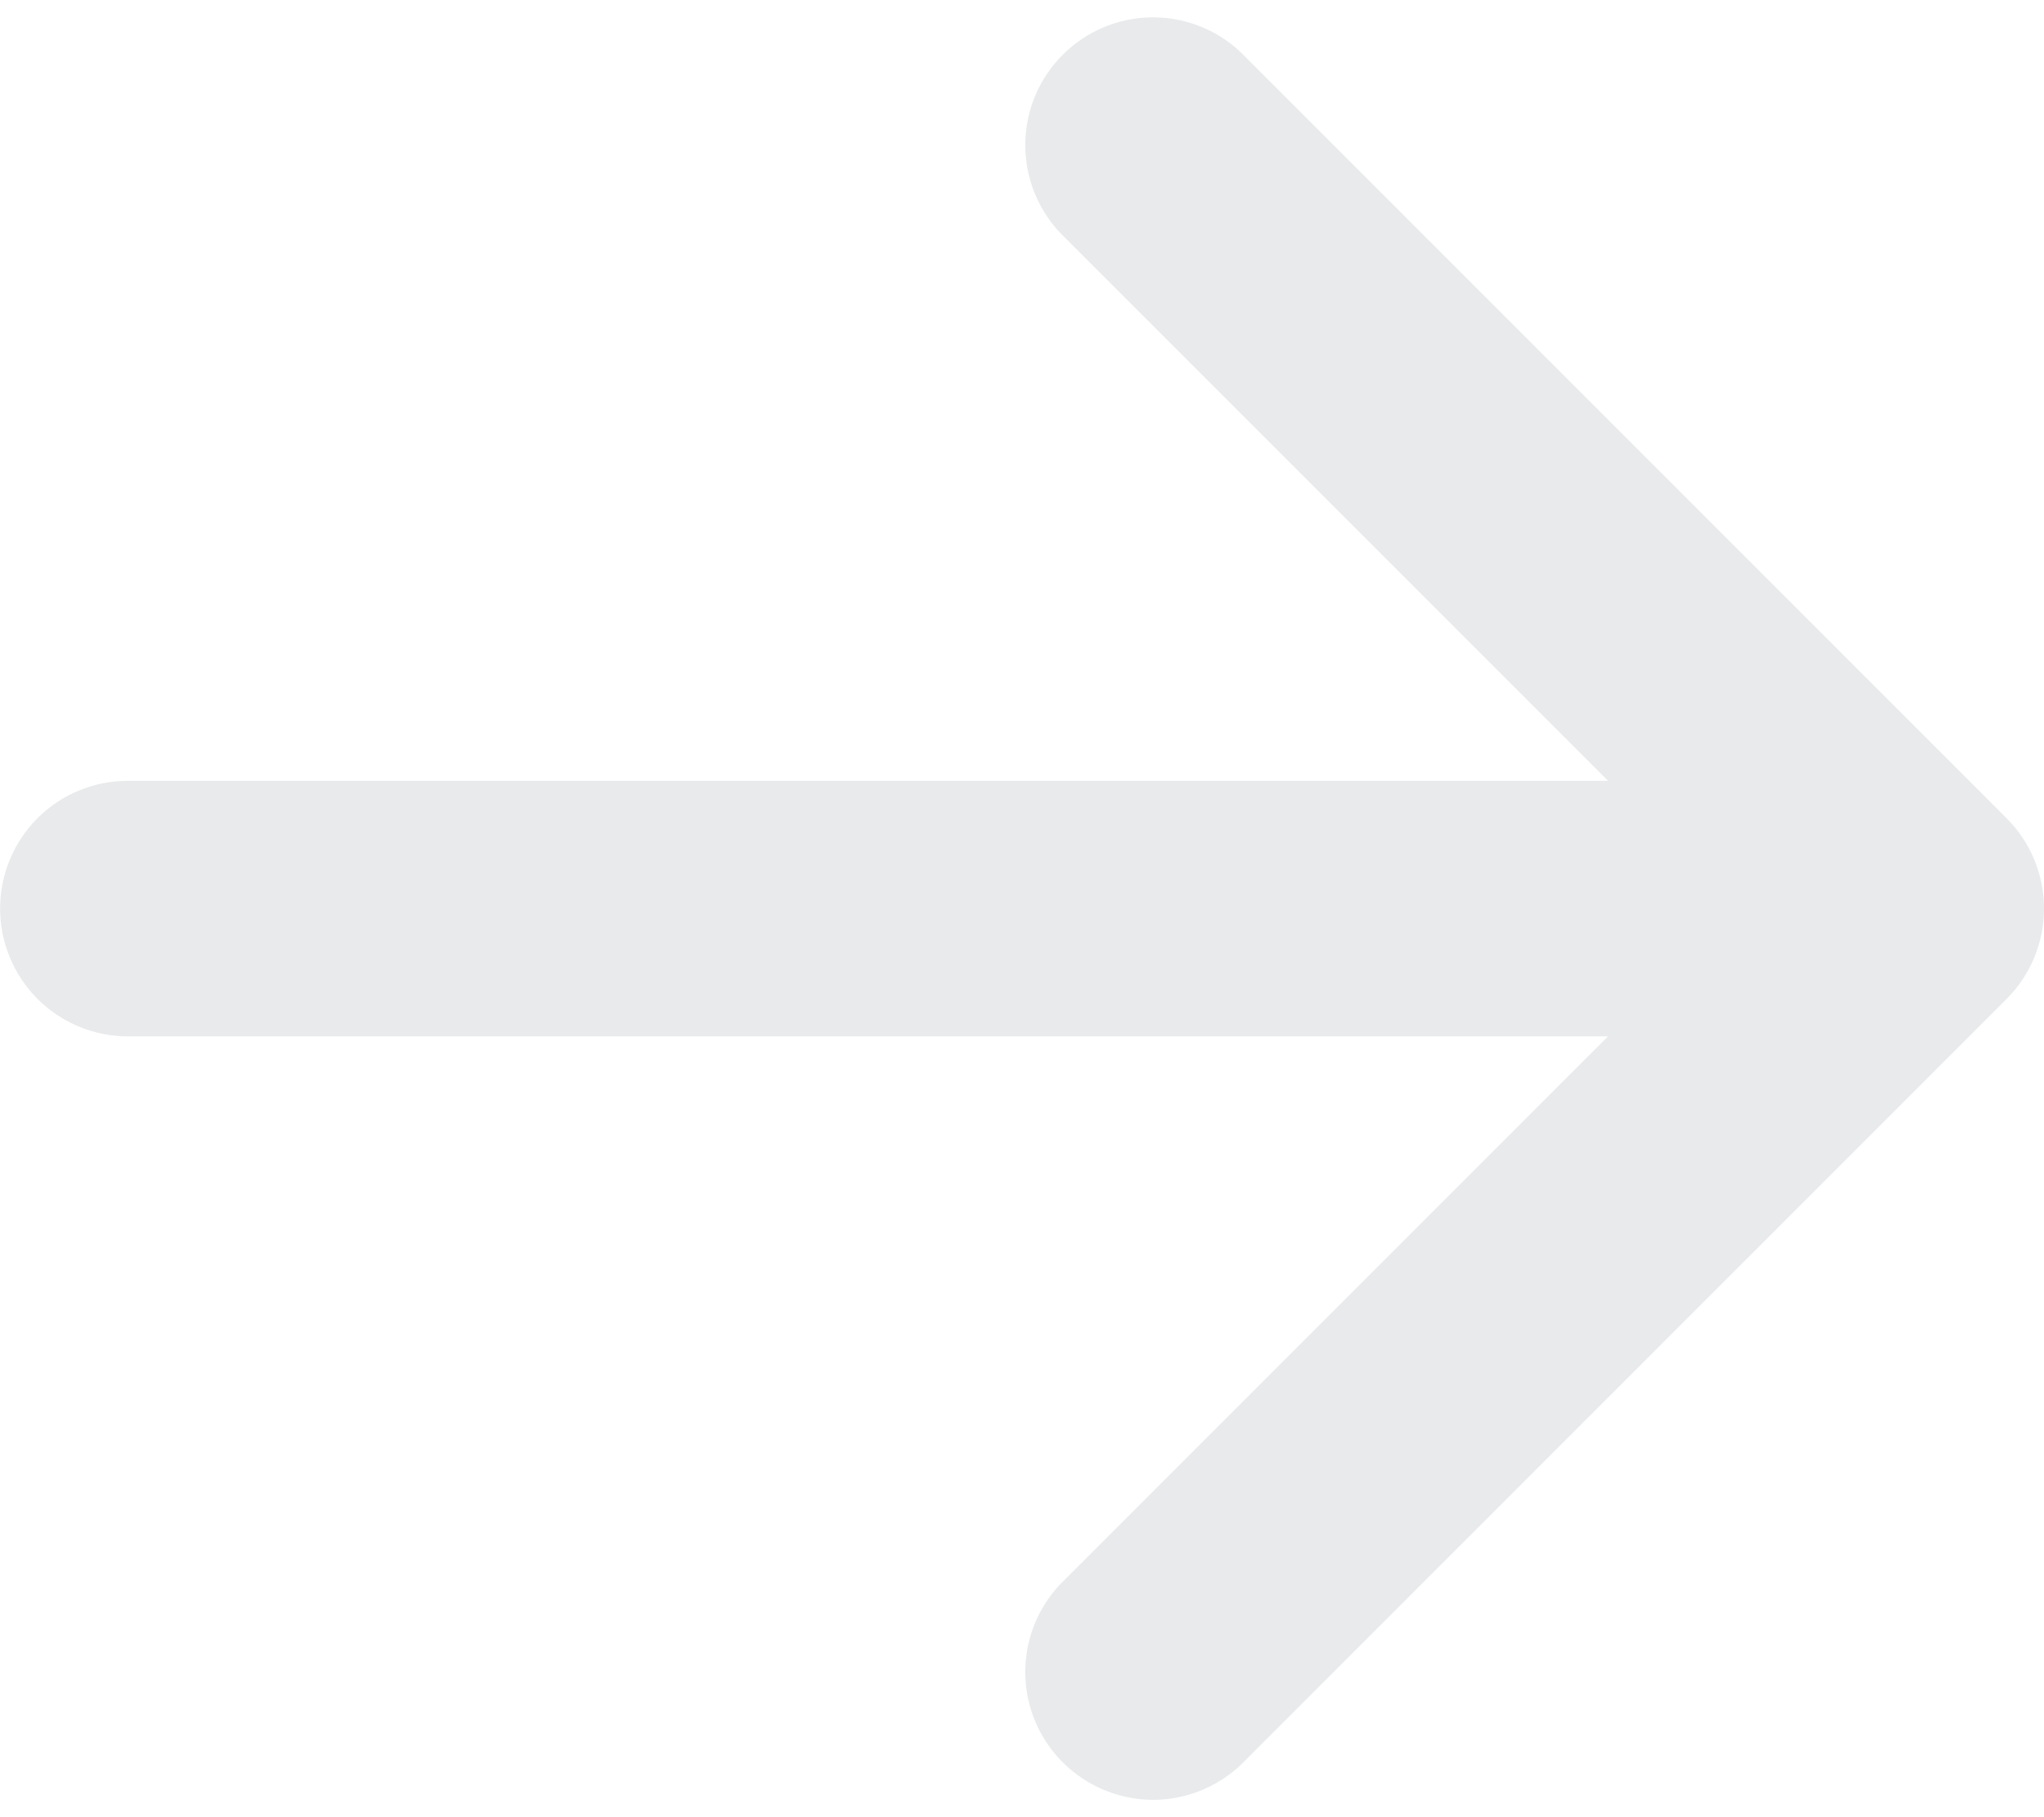 <svg width="18" height="16" viewBox="0 0 18 16" fill="none" xmlns="http://www.w3.org/2000/svg">
<path fill-rule="evenodd" clip-rule="evenodd" d="M0.001 8C0.001 8.298 0.12 8.584 0.33 8.795C0.541 9.006 0.828 9.125 1.126 9.125H14.161L9.331 13.955C9.132 14.168 9.024 14.45 9.029 14.742C9.034 15.033 9.152 15.311 9.359 15.517C9.565 15.723 9.843 15.841 10.134 15.847C10.426 15.852 10.708 15.743 10.921 15.545L17.671 8.795C17.882 8.584 18 8.298 18 8C18 7.702 17.882 7.416 17.671 7.205L10.921 0.455C10.708 0.256 10.426 0.148 10.134 0.153C9.843 0.158 9.565 0.276 9.359 0.482C9.152 0.688 9.034 0.967 9.029 1.258C9.024 1.549 9.132 1.831 9.331 2.045L14.161 6.875H1.126C0.828 6.875 0.541 6.993 0.33 7.204C0.12 7.415 0.001 7.701 0.001 8Z" fill="#E8EAEB"/>
</svg>
